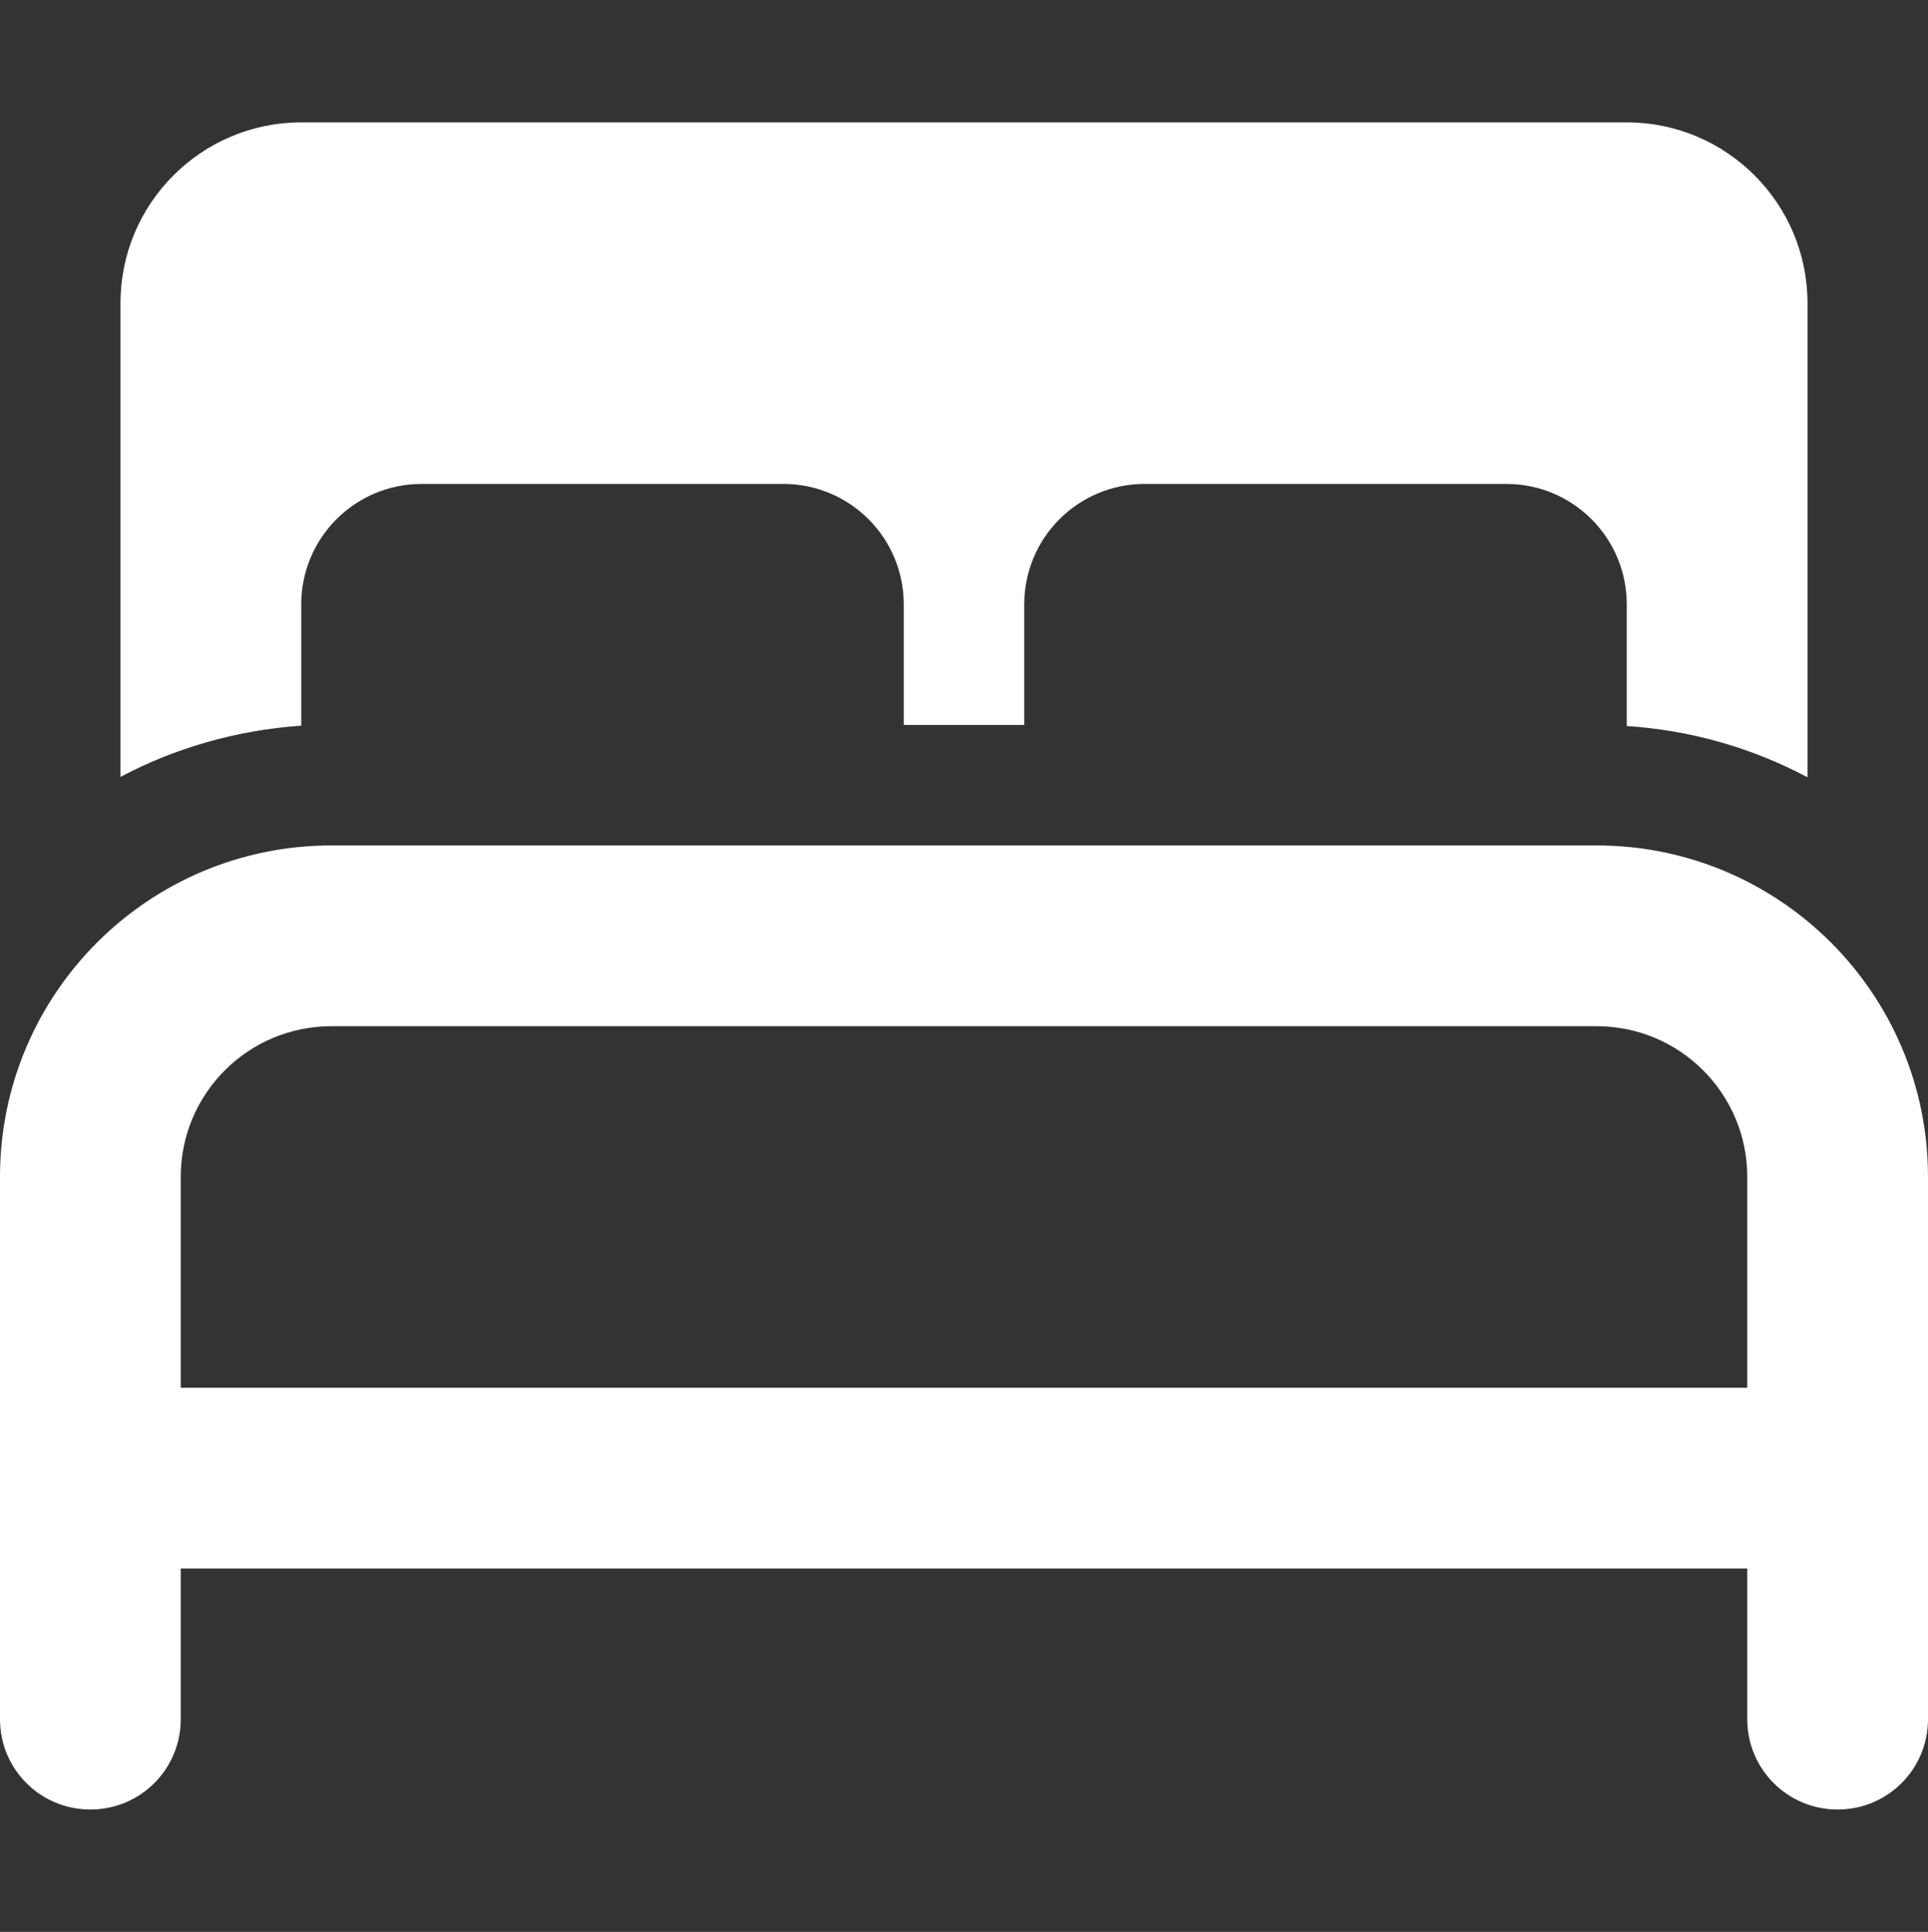<?xml version="1.0" encoding="UTF-8"?> <svg xmlns="http://www.w3.org/2000/svg" width="512" height="513" viewBox="0 0 512 513" fill="none"><rect x="0" y="0" width="512" height="513" fill="#333333" stroke="none"/><path d="M32 80.5V206.3C46.5 198.6 62.8 193.9 80 192.7V192.4V160.5C80 142.8 94.3 128.5 112 128.5H208C225.7 128.5 240 142.8 240 160.5V192.5H272V160.5C272 142.8 286.3 128.5 304 128.5H400C417.7 128.5 432 142.8 432 160.5V192.5V192.8C449.2 193.9 465.5 198.7 480 206.4V80.5C480 54 458.5 32.5 432 32.5H80C53.5 32.5 32 54 32 80.5ZM88 224.5C39.4 224.5 0 263.9 0 312.5V392.5V456.5C0 469.8 10.7 480.5 24 480.5C37.3 480.5 48 469.8 48 456.5V416.5H464V456.5C464 469.8 474.7 480.5 488 480.5C501.3 480.5 512 469.8 512 456.5V392.5V312.5C512 263.9 472.6 224.5 424 224.5H88ZM464 368.5H48V312.5C48 290.4 65.9 272.5 88 272.5H424C446.1 272.5 464 290.4 464 312.5V368.5Z" fill="white"></path></svg> 